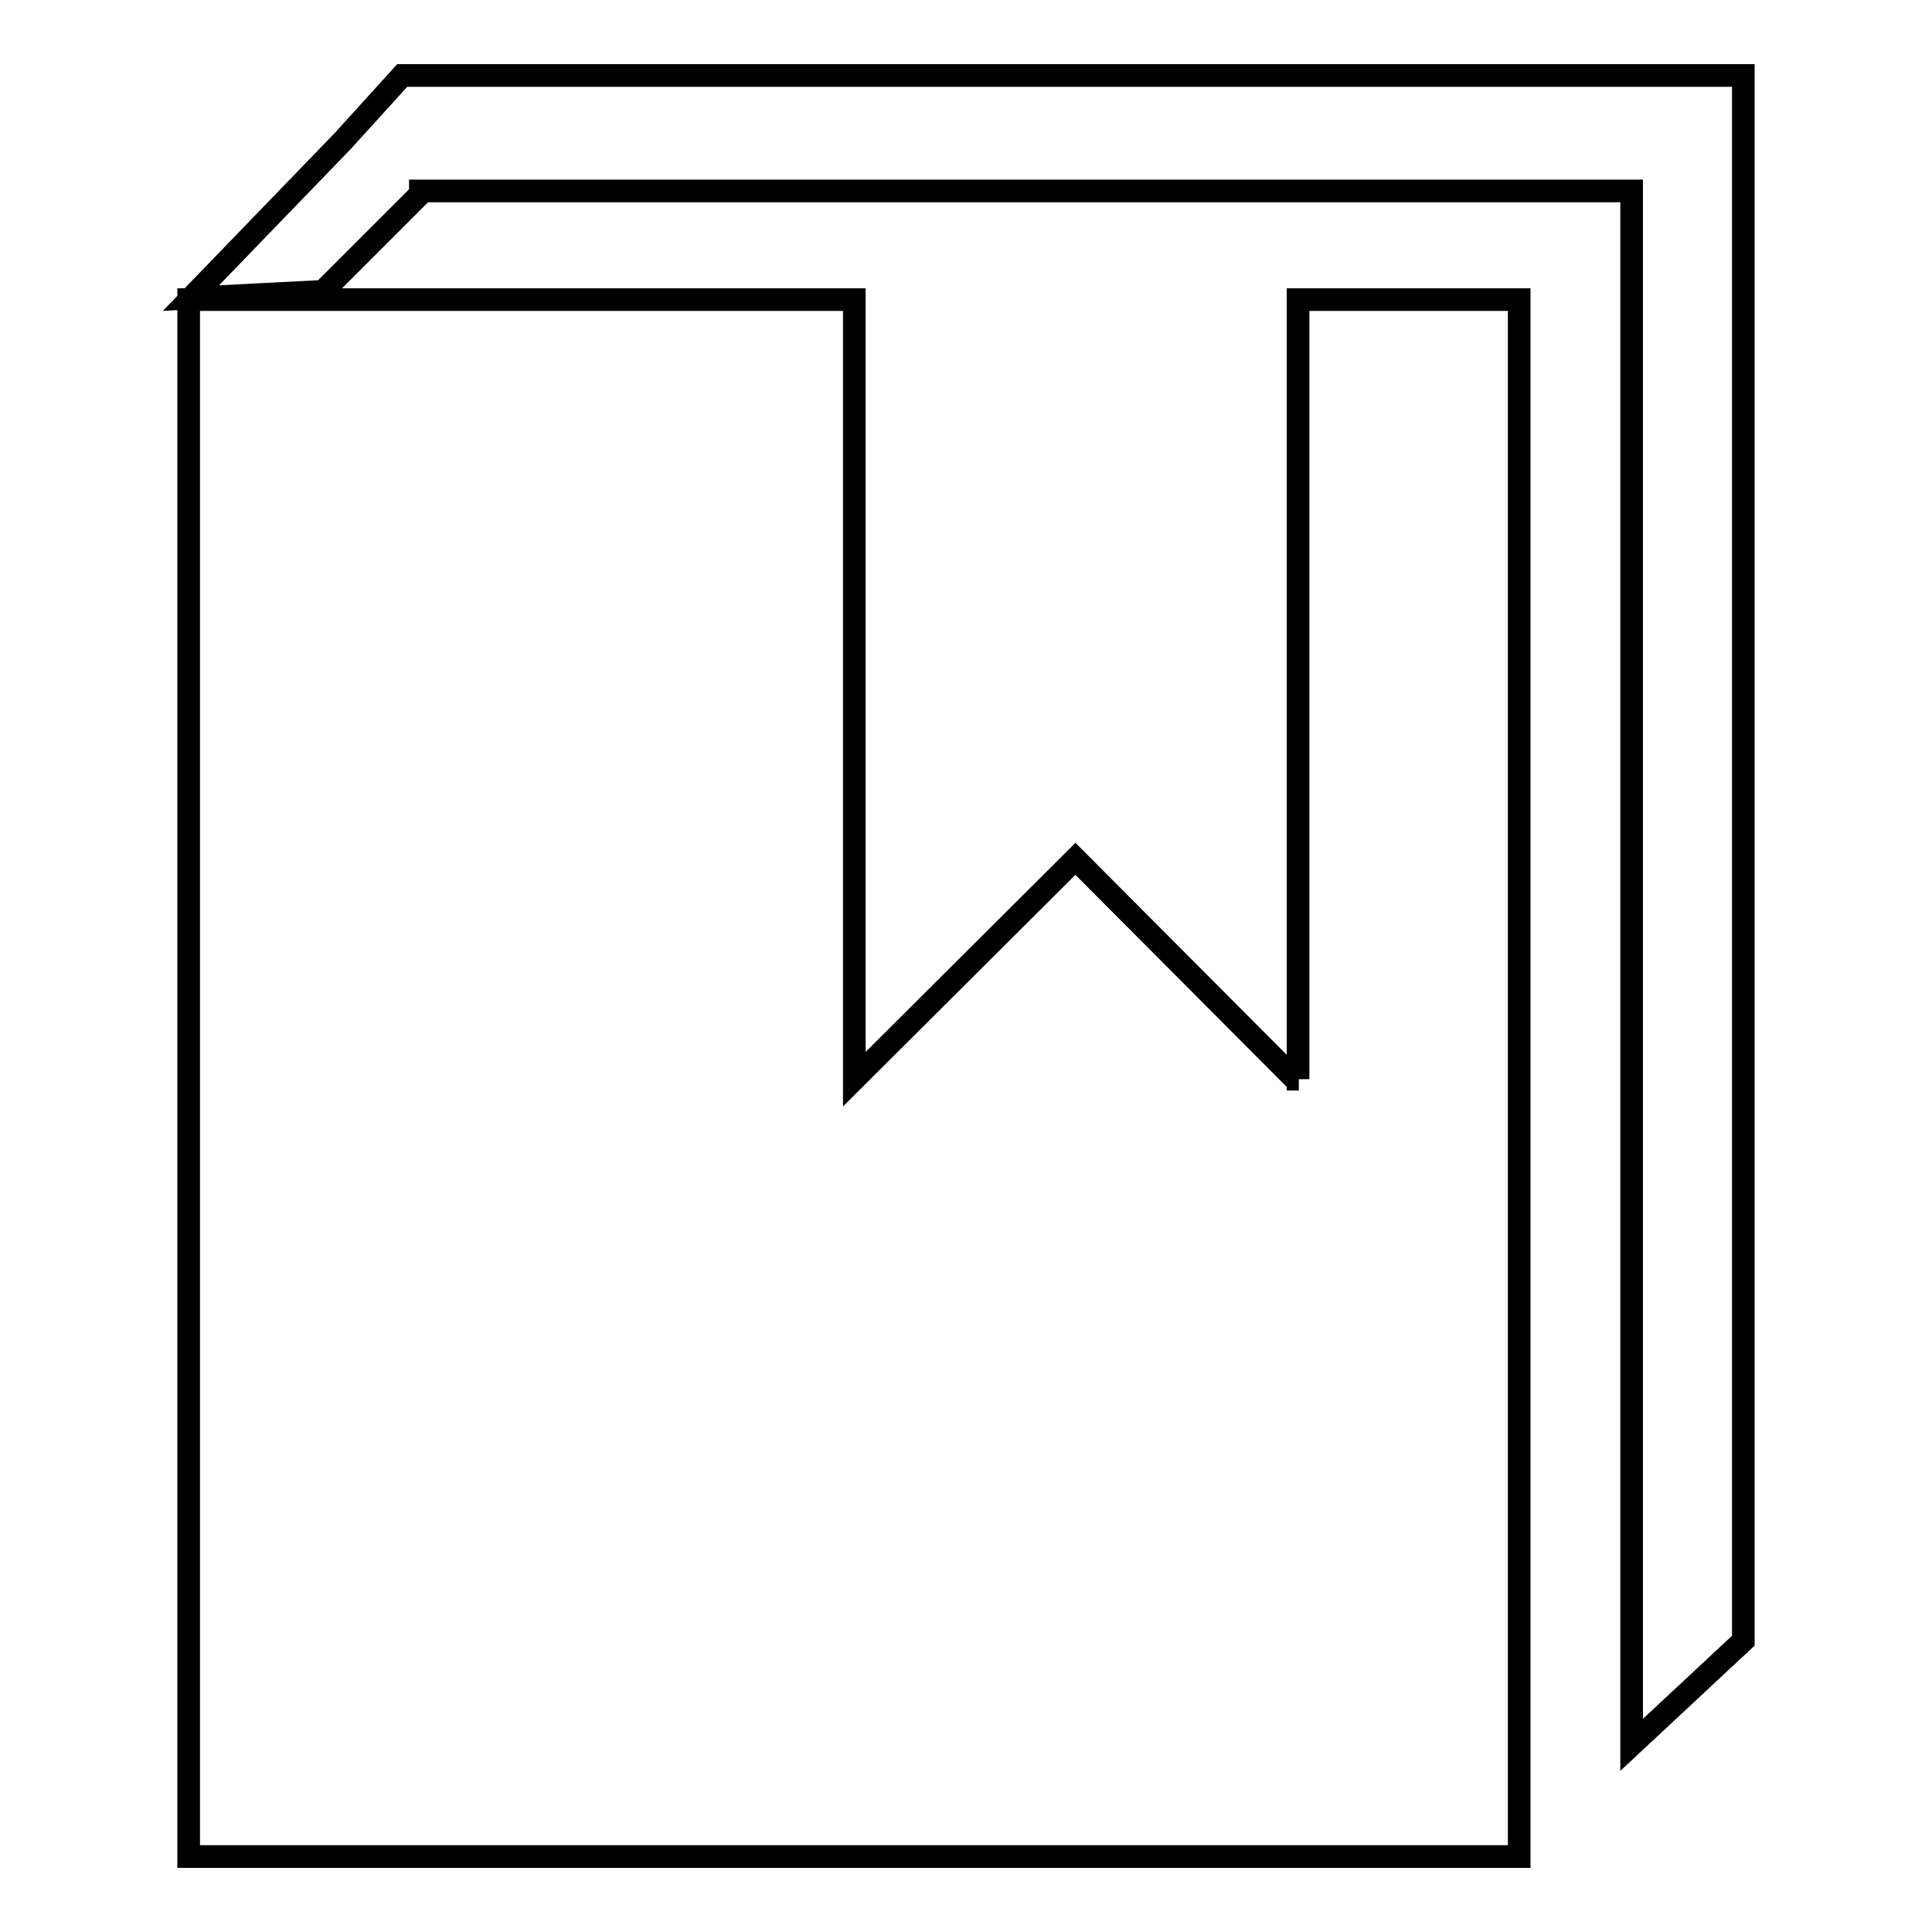 <?xml version="1.0" encoding="utf-8"?>
<!-- Svg Vector Icons : http://www.onlinewebfonts.com/icon -->
<!DOCTYPE svg PUBLIC "-//W3C//DTD SVG 1.1//EN" "http://www.w3.org/Graphics/SVG/1.1/DTD/svg11.dtd">
<svg version="1.1" xmlns="http://www.w3.org/2000/svg" xmlns:xlink="http://www.w3.org/1999/xlink" x="0px" y="0px" viewBox="0 0 256 256" enable-background="new 0 0 256 256" xml:space="preserve">
<g><g><path stroke-width="3" fill-opacity="0" stroke="#000000"  d="M53.3,10l-7.9,8.7L25.3,39.5l17.5-0.9l12.9-12.9l0-0.4h160.5v205.9l14.8-13.8V10H53.3z M172.1,143h-0.5l-29.1-29.2L113.2,143h0V39.7H25V246h176.3V39.7h-29.3V143z"/></g></g>
</svg>